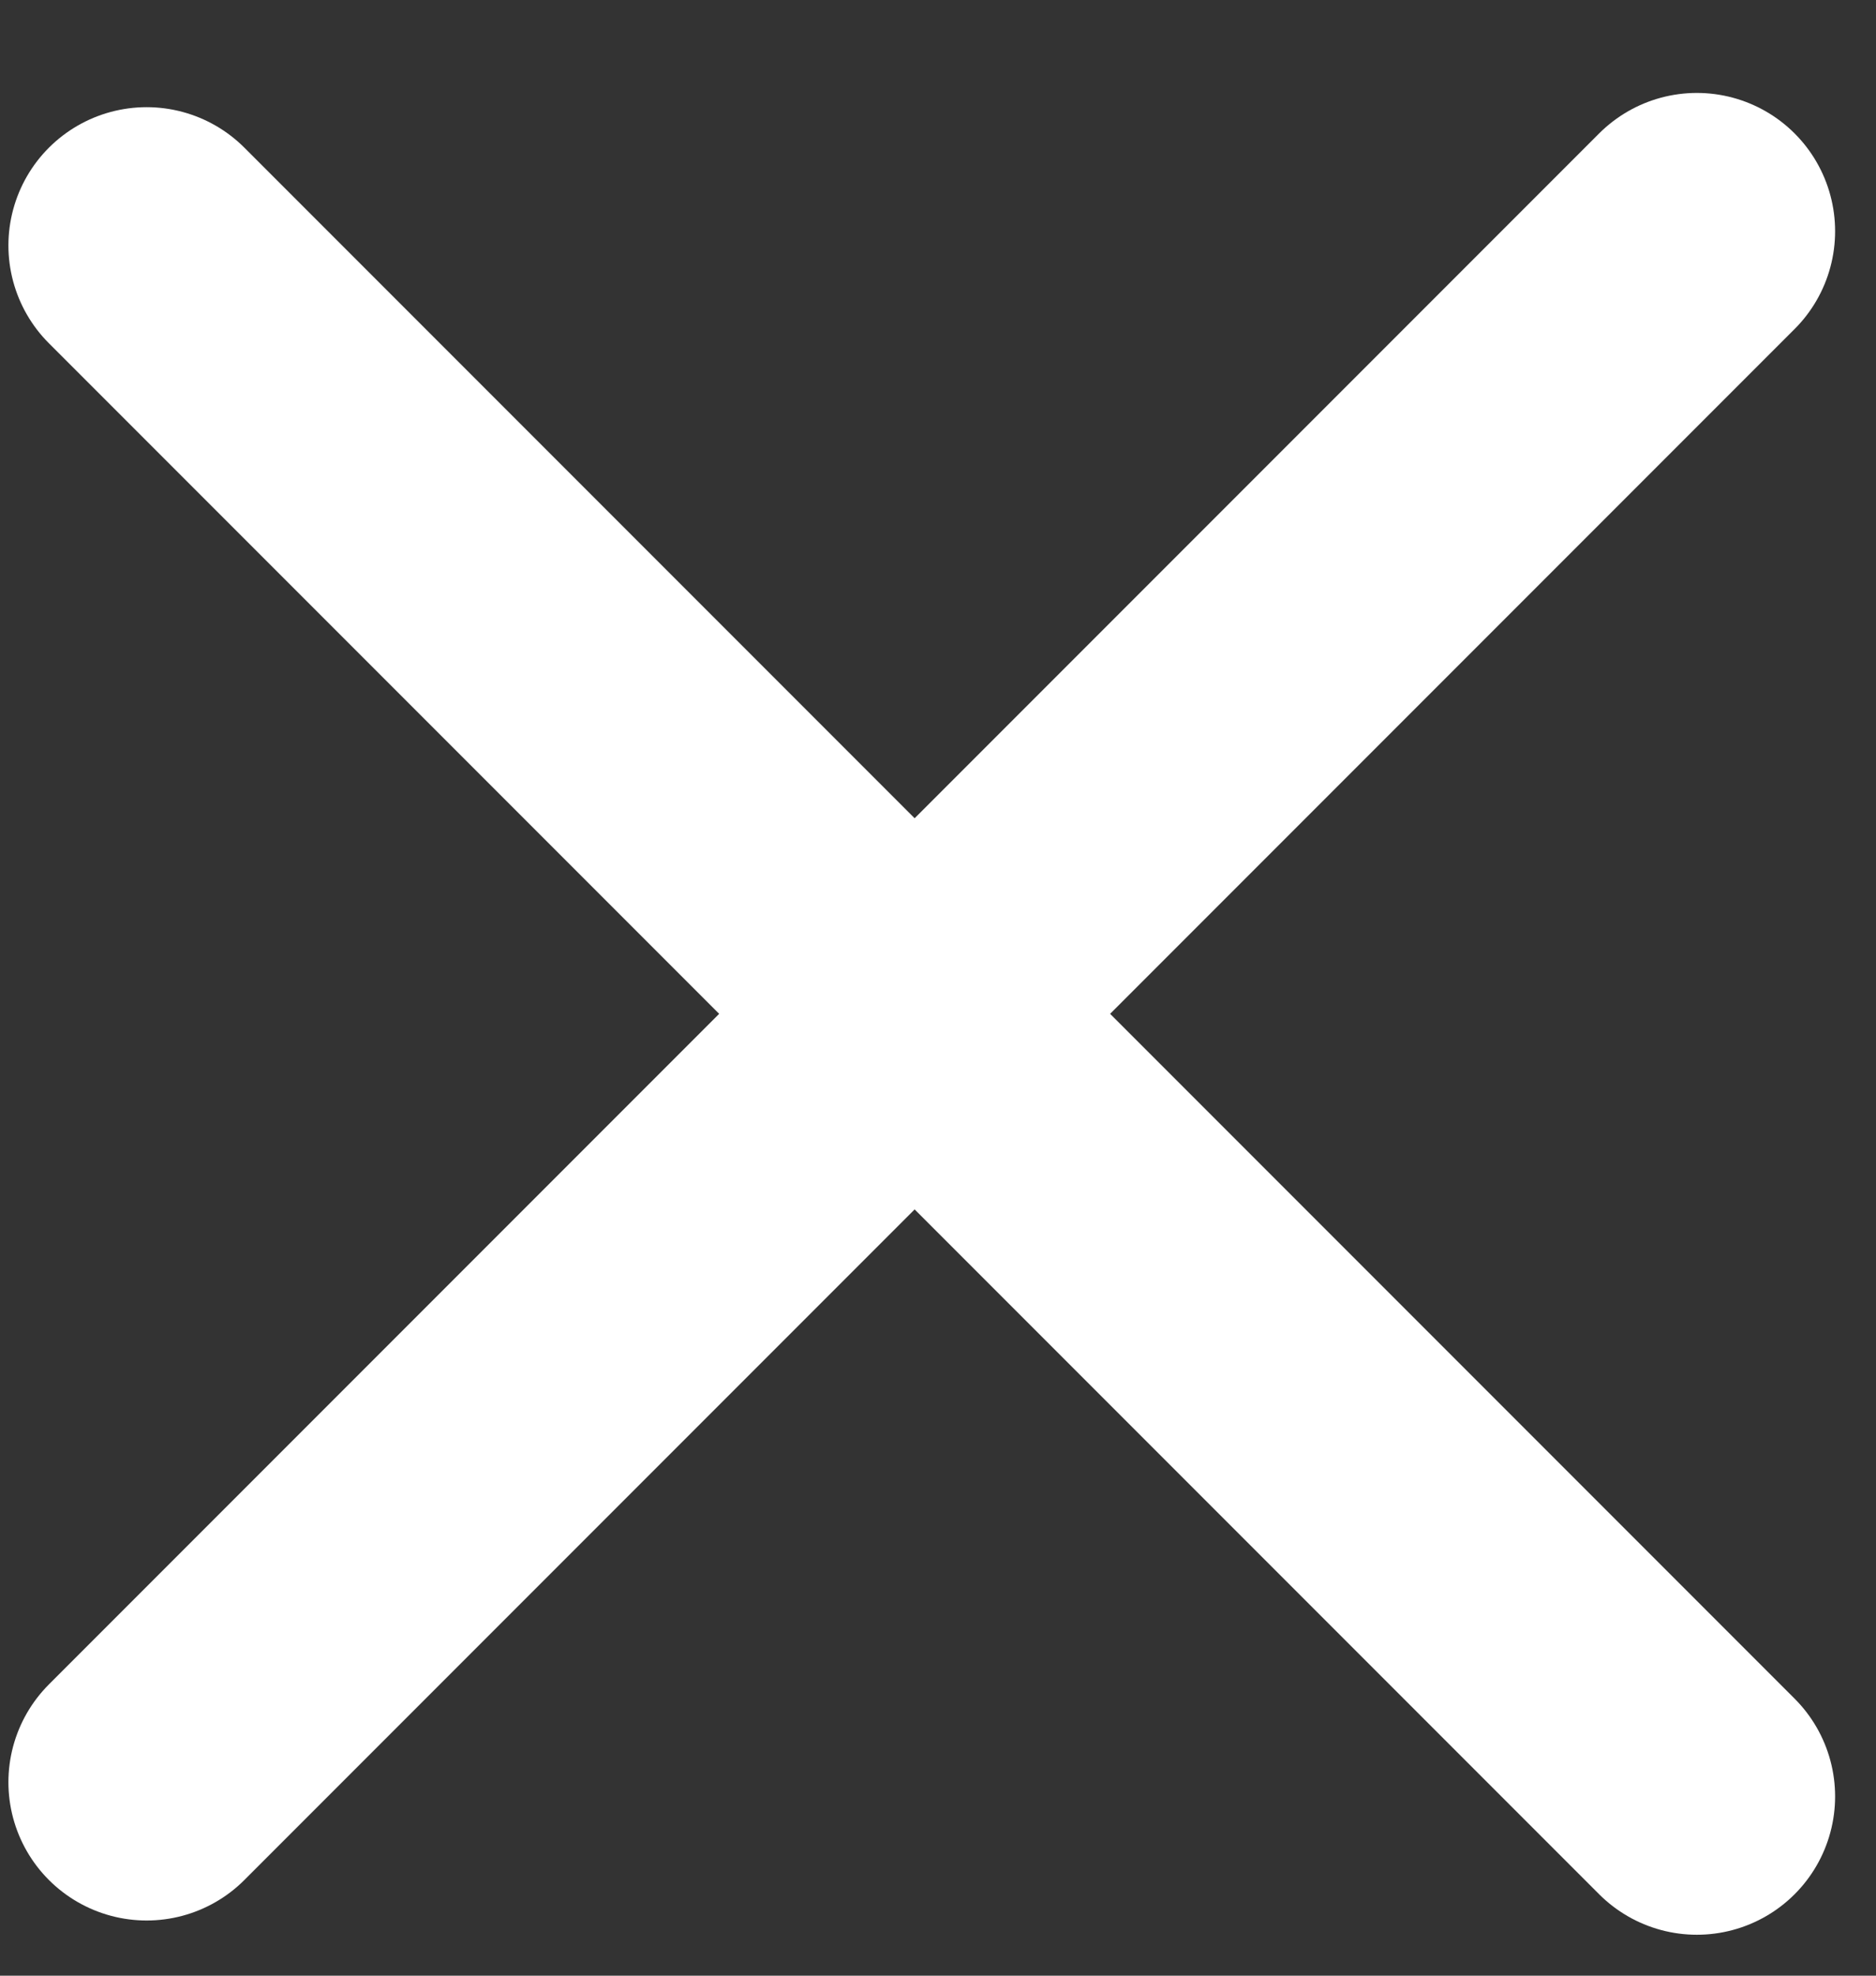 <svg width="19" height="20" viewBox="0 0 19 20" version="1.1" xmlns="http://www.w3.org/2000/svg"><rect x="0" y="0" width="19" height="20" fill="#333333" stroke="none"/><g id="Design" stroke="none" stroke-width="1" fill="none" fill-rule="evenodd" stroke-linecap="round"><g id="Icons" transform="translate(-669 -1370)" stroke="#FFF" stroke-width="2.8"><g id="Sluit" transform="rotate(-45 1997.125 -108.973)"><path d="M11.5.5v22.204" id="Line1"/><path d="M.5 11.5h22.204" id="Line2"/></g></g></g></svg>